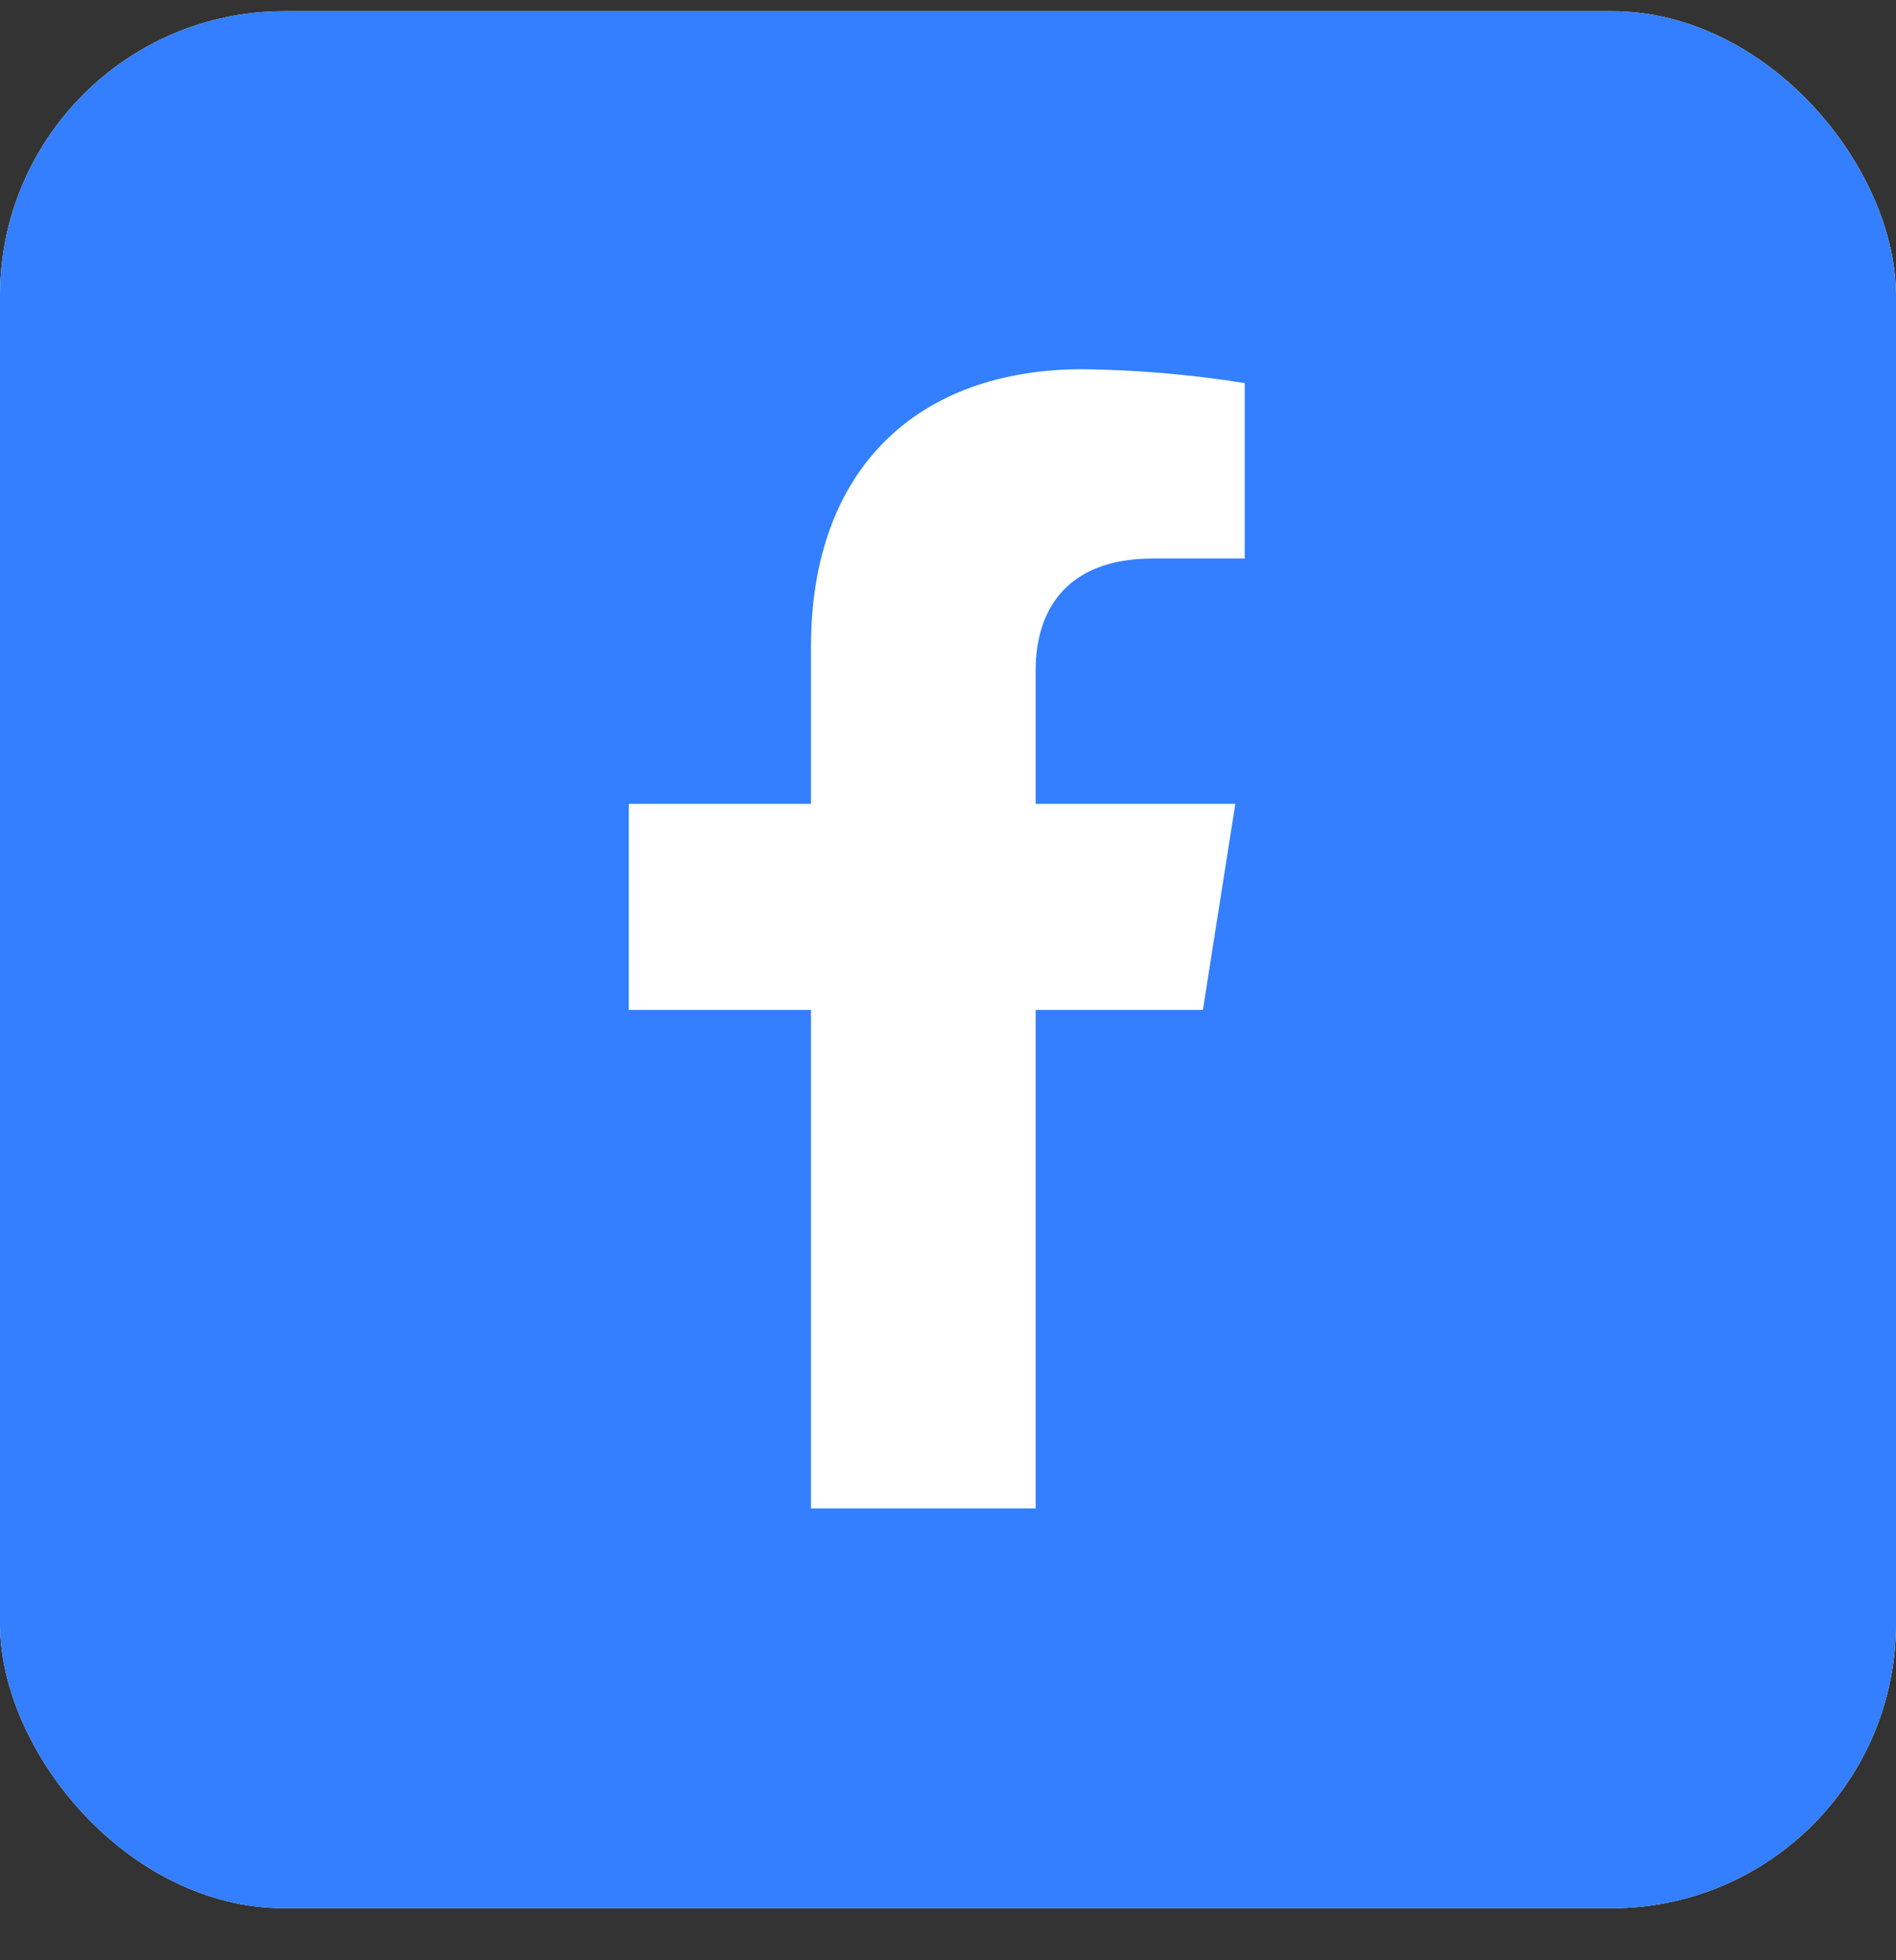 <svg width="30" height="31" viewBox="0 0 30 31" fill="none" xmlns="http://www.w3.org/2000/svg">
<rect x="0" y="0" width="30" height="31" fill="#333333" stroke="none"/>
<g clip-path="url(#clip0_11976_23873)">
<rect y="0.177" width="30" height="30" rx="4.5" fill="white"/>
<rect x="-3.375" y="-3.198" width="36" height="36" rx="11.25" fill="#337FFF"/>
<path d="M19.033 15.972L19.546 12.713H16.387V10.595C16.387 9.704 16.828 8.833 18.238 8.833H19.695V6.058C18.846 5.923 17.989 5.849 17.13 5.839C14.53 5.839 12.832 7.402 12.832 10.228V12.713H9.949V15.972H12.832V23.855H16.387V15.972H19.033Z" fill="white"/>
</g>
<defs>
<clipPath id="clip0_11976_23873">
<rect y="0.177" width="30" height="30" rx="4.5" fill="white"/>
</clipPath>
</defs>
</svg>
